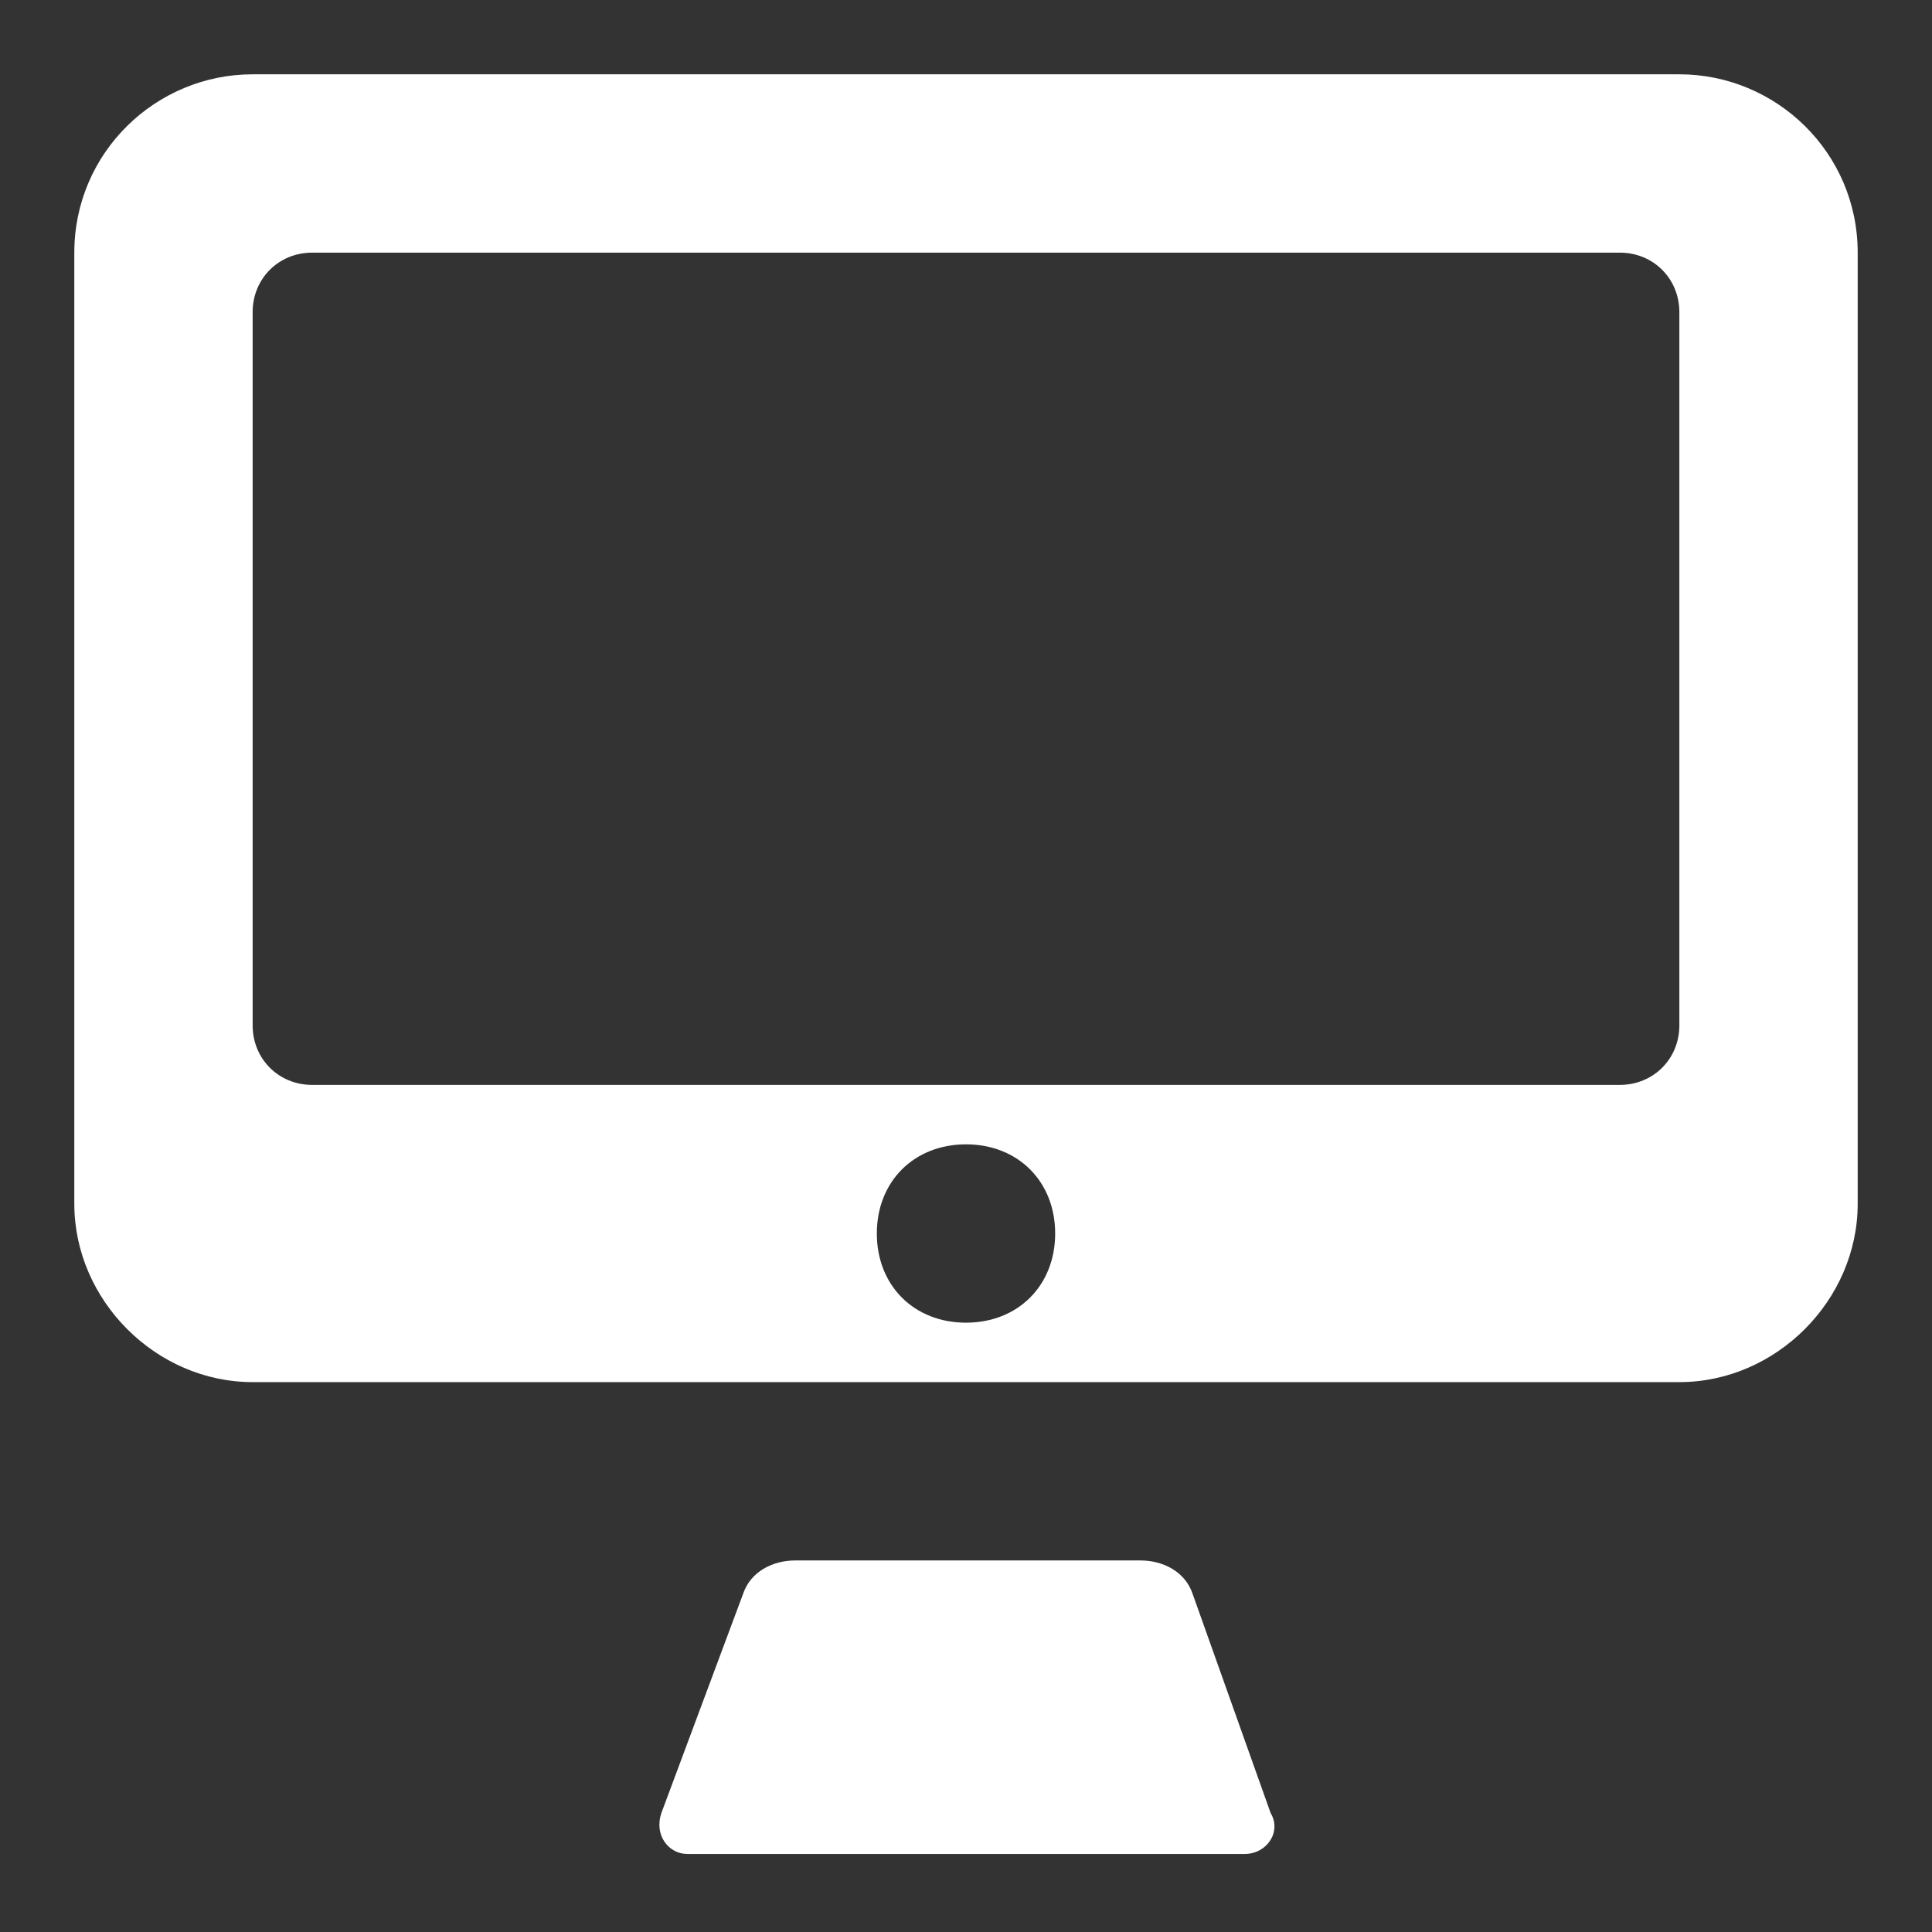 <?xml version="1.0" encoding="utf-8"?>
<!-- Generator: Adobe Illustrator 18.1.1, SVG Export Plug-In . SVG Version: 6.00 Build 0)  -->
<svg version="1.1" id="Layer_1" xmlns="http://www.w3.org/2000/svg" xmlns:xlink="http://www.w3.org/1999/xlink" x="0px" y="0px"
	 width="52px" height="52px" viewBox="0 0 52 52" enable-background="new 0 0 52 52" xml:space="preserve">
<rect x="0" y="0" width="52" height="52" fill="#333333" stroke="none"/>
<g>
	<path fill="#FFFFFF" d="M32.1,42.9c-0.2-0.6-0.8-0.9-1.4-0.9h-9.3c-0.6,0-1.2,0.3-1.4,0.9l-2.2,5.9c-0.2,0.6,0.2,1.1,0.7,1.1h15
		c0.6,0,1-0.6,0.7-1.1L32.1,42.9z"/>
	<path fill="#FFFFFF" d="M45.2,2H6.8C4.2,2,2,4.1,2,6.8v25.6c0,2.6,2.2,4.8,4.8,4.8h38.4c2.6,0,4.8-2.2,4.8-4.8V6.8
		C50,4.1,47.8,2,45.2,2z M26,35.6c-1.4,0-2.4-1-2.4-2.4c0-1.4,1-2.4,2.4-2.4s2.4,1,2.4,2.4C28.4,34.6,27.4,35.6,26,35.6z M45.2,27.6
		c0,0.9-0.7,1.6-1.6,1.6H8.4c-0.9,0-1.6-0.7-1.6-1.6V8.4c0-0.9,0.7-1.6,1.6-1.6h35.2c0.9,0,1.6,0.7,1.6,1.6V27.6z"/>
</g>
</svg>

